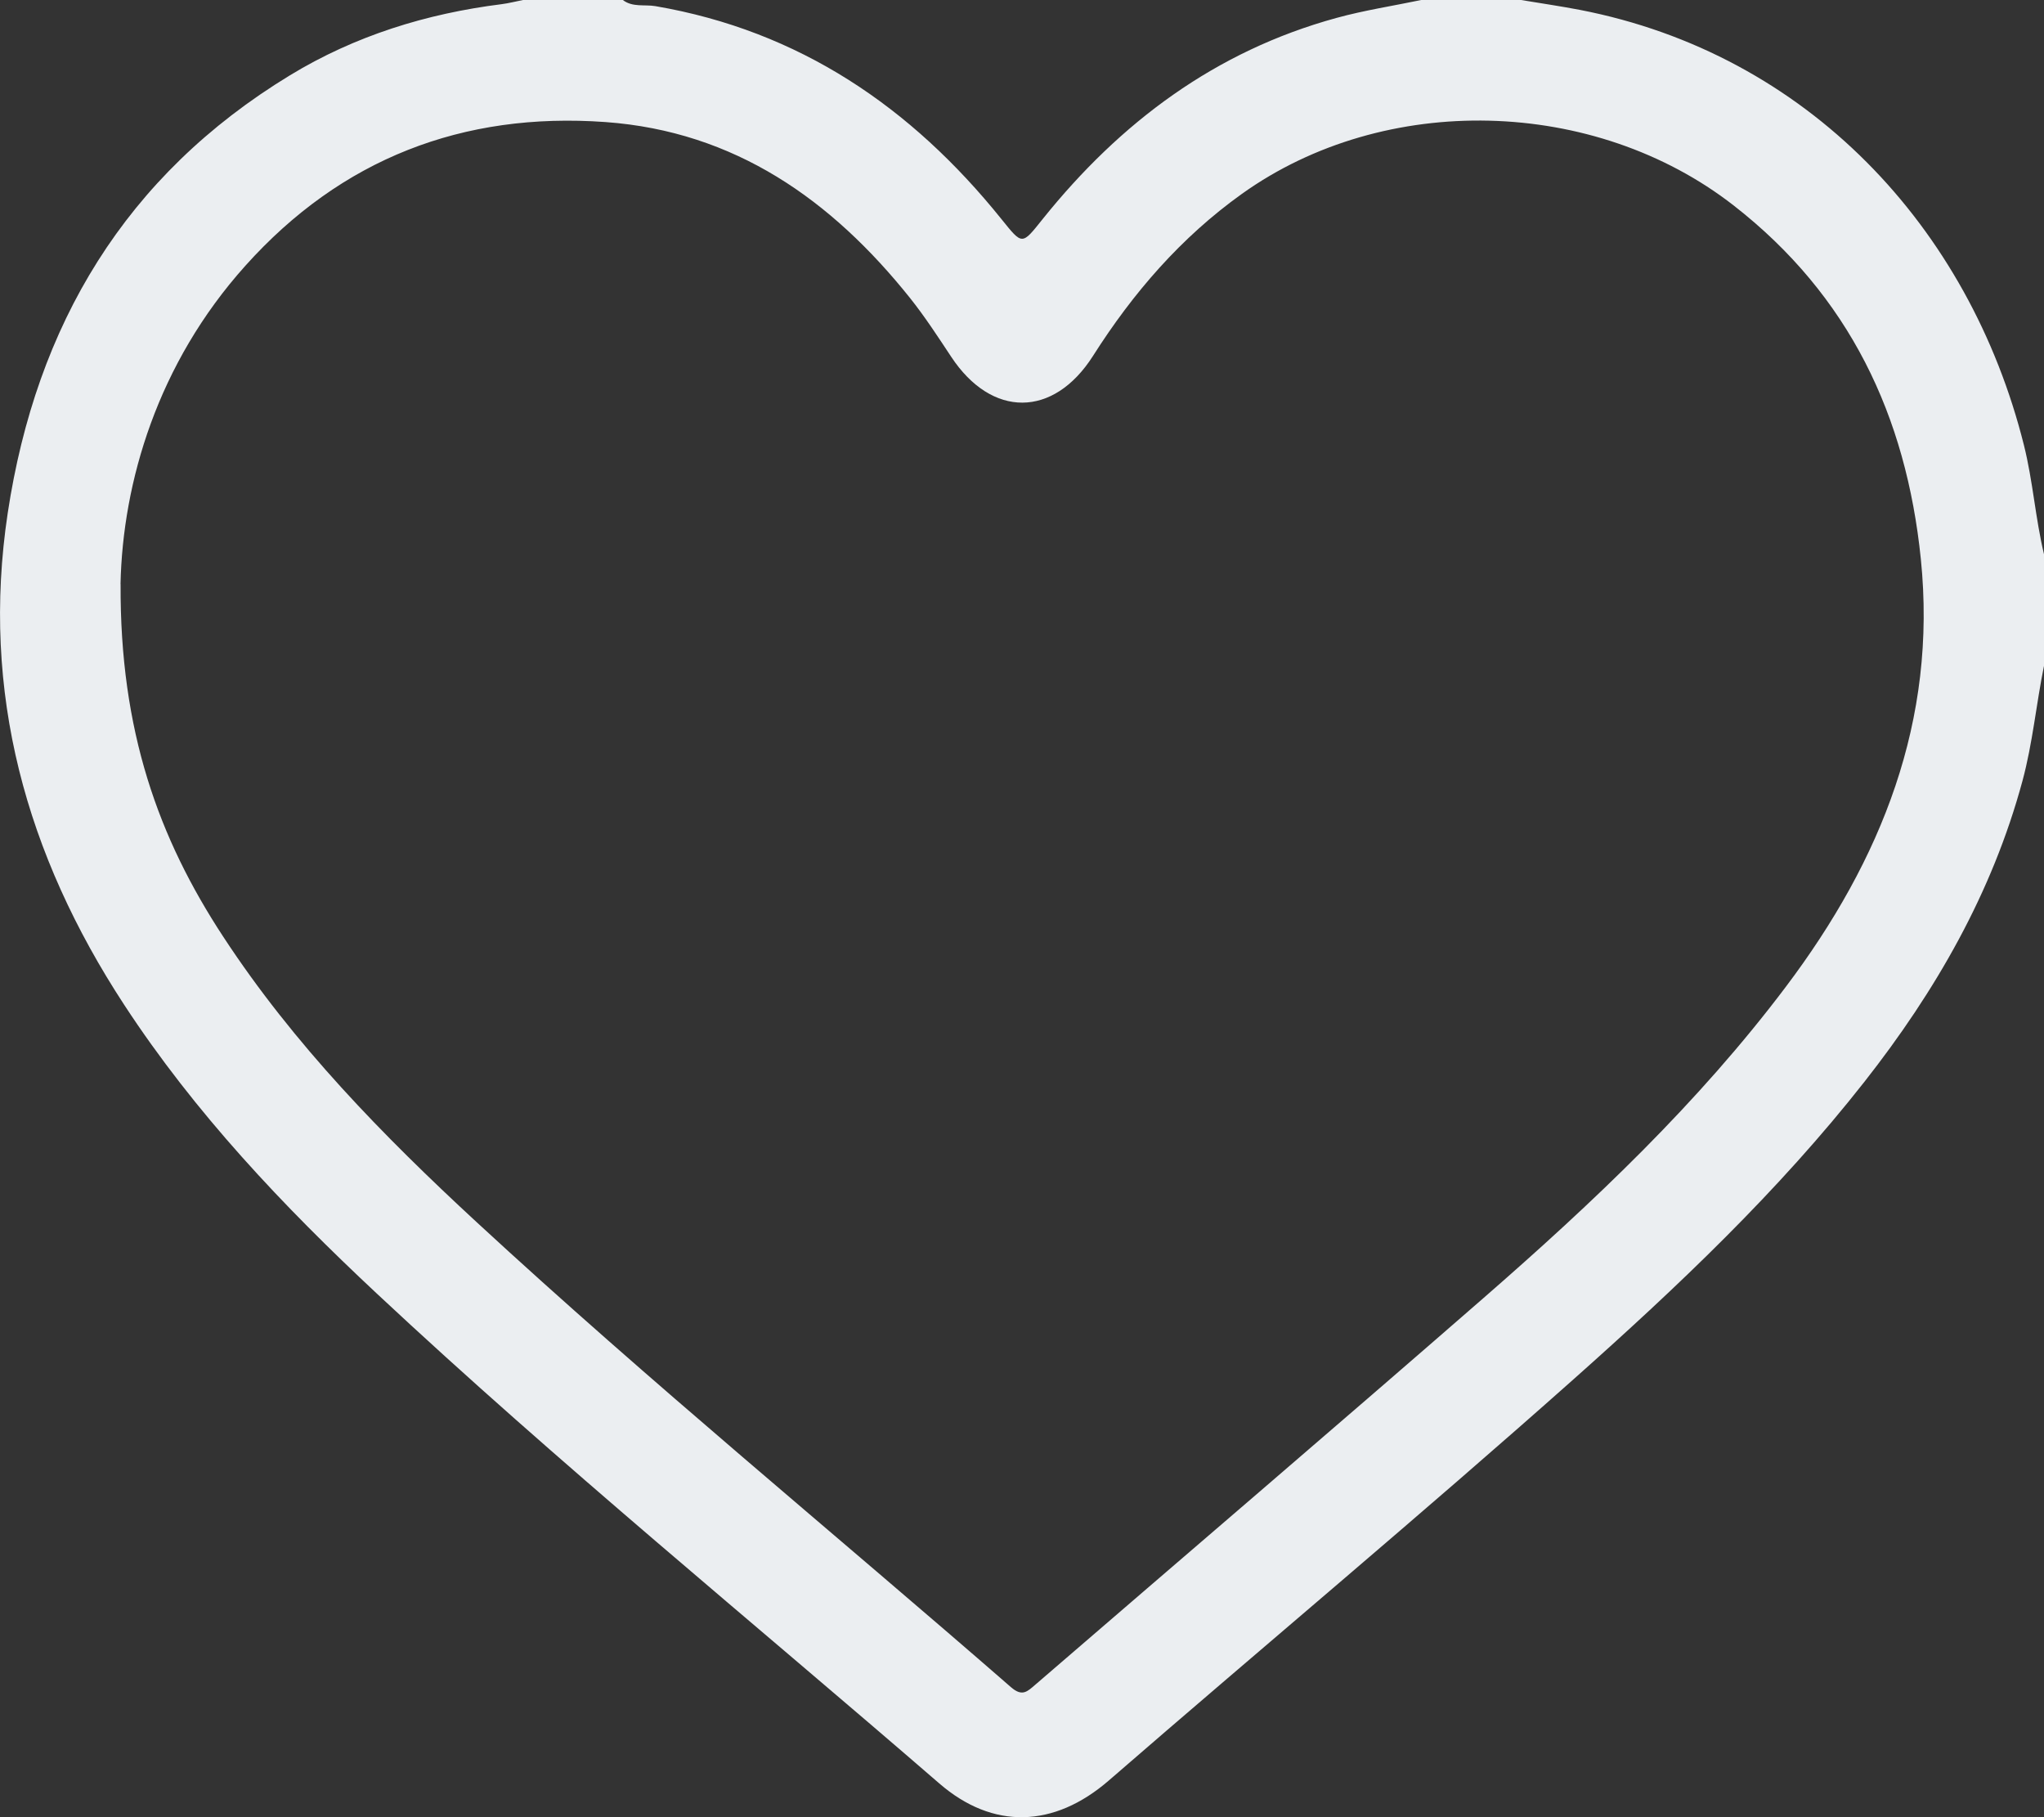 <?xml version="1.0" encoding="UTF-8"?>
<svg xmlns="http://www.w3.org/2000/svg" width="27" height="24" viewBox="0 0 27 24" fill="none">
  <rect x="0" y="0" width="27" height="24" fill="#333333" stroke="none"/>
  <g id="Layer_1" clip-path="url(#clip0_28_182)">
    <g id="TIcp0Q.tif">
      <path id="Vector" d="M27 8.794C26.897 9.298 26.851 9.812 26.716 10.312C26.316 11.792 25.569 13.089 24.629 14.286C23.491 15.735 22.159 16.995 20.786 18.216C18.765 20.013 16.688 21.745 14.645 23.517C13.922 24.142 13.116 24.168 12.407 23.554C9.924 21.405 7.378 19.328 4.978 17.085C3.738 15.926 2.574 14.698 1.64 13.27C0.345 11.29 -0.255 9.146 0.102 6.776C0.478 4.291 1.655 2.317 3.831 0.994C4.689 0.472 5.632 0.18 6.627 0.055C6.722 0.043 6.815 0.018 6.909 0C7.349 0 7.788 0 8.227 0C8.356 0.099 8.514 0.057 8.657 0.081C10.559 0.407 12.038 1.415 13.227 2.892C13.508 3.24 13.495 3.241 13.774 2.892C14.798 1.616 16.055 0.675 17.653 0.237C18.02 0.136 18.4 0.078 18.774 0C19.213 0 19.652 0 20.092 0C20.35 0.043 20.61 0.081 20.867 0.13C23.874 0.712 26.014 2.999 26.735 5.88C26.854 6.355 26.886 6.845 27 7.32V8.794ZM1.593 7.714C1.583 9.655 2.094 11.069 2.95 12.373C3.881 13.794 5.059 14.999 6.299 16.144C8.59 18.259 11.002 20.235 13.353 22.282C13.503 22.413 13.57 22.341 13.675 22.251C15.649 20.548 17.633 18.854 19.599 17.141C21.043 15.883 22.434 14.568 23.592 13.03C24.852 11.358 25.591 9.519 25.373 7.382C25.18 5.493 24.428 3.903 22.901 2.714C21.064 1.283 18.294 1.209 16.404 2.561C15.6 3.136 14.967 3.868 14.439 4.699C13.915 5.523 13.098 5.521 12.564 4.711C12.39 4.448 12.217 4.182 12.021 3.936C10.984 2.639 9.707 1.736 7.998 1.612C6.112 1.476 4.506 2.099 3.241 3.51C2.079 4.804 1.621 6.37 1.592 7.714H1.593Z" fill="#EBEEF1"></path>
    </g>
  </g>
  <defs>
    <clipPath id="clip0_28_182">
      <rect width="27" height="24" fill="white"></rect>
    </clipPath>
  </defs>
</svg>

